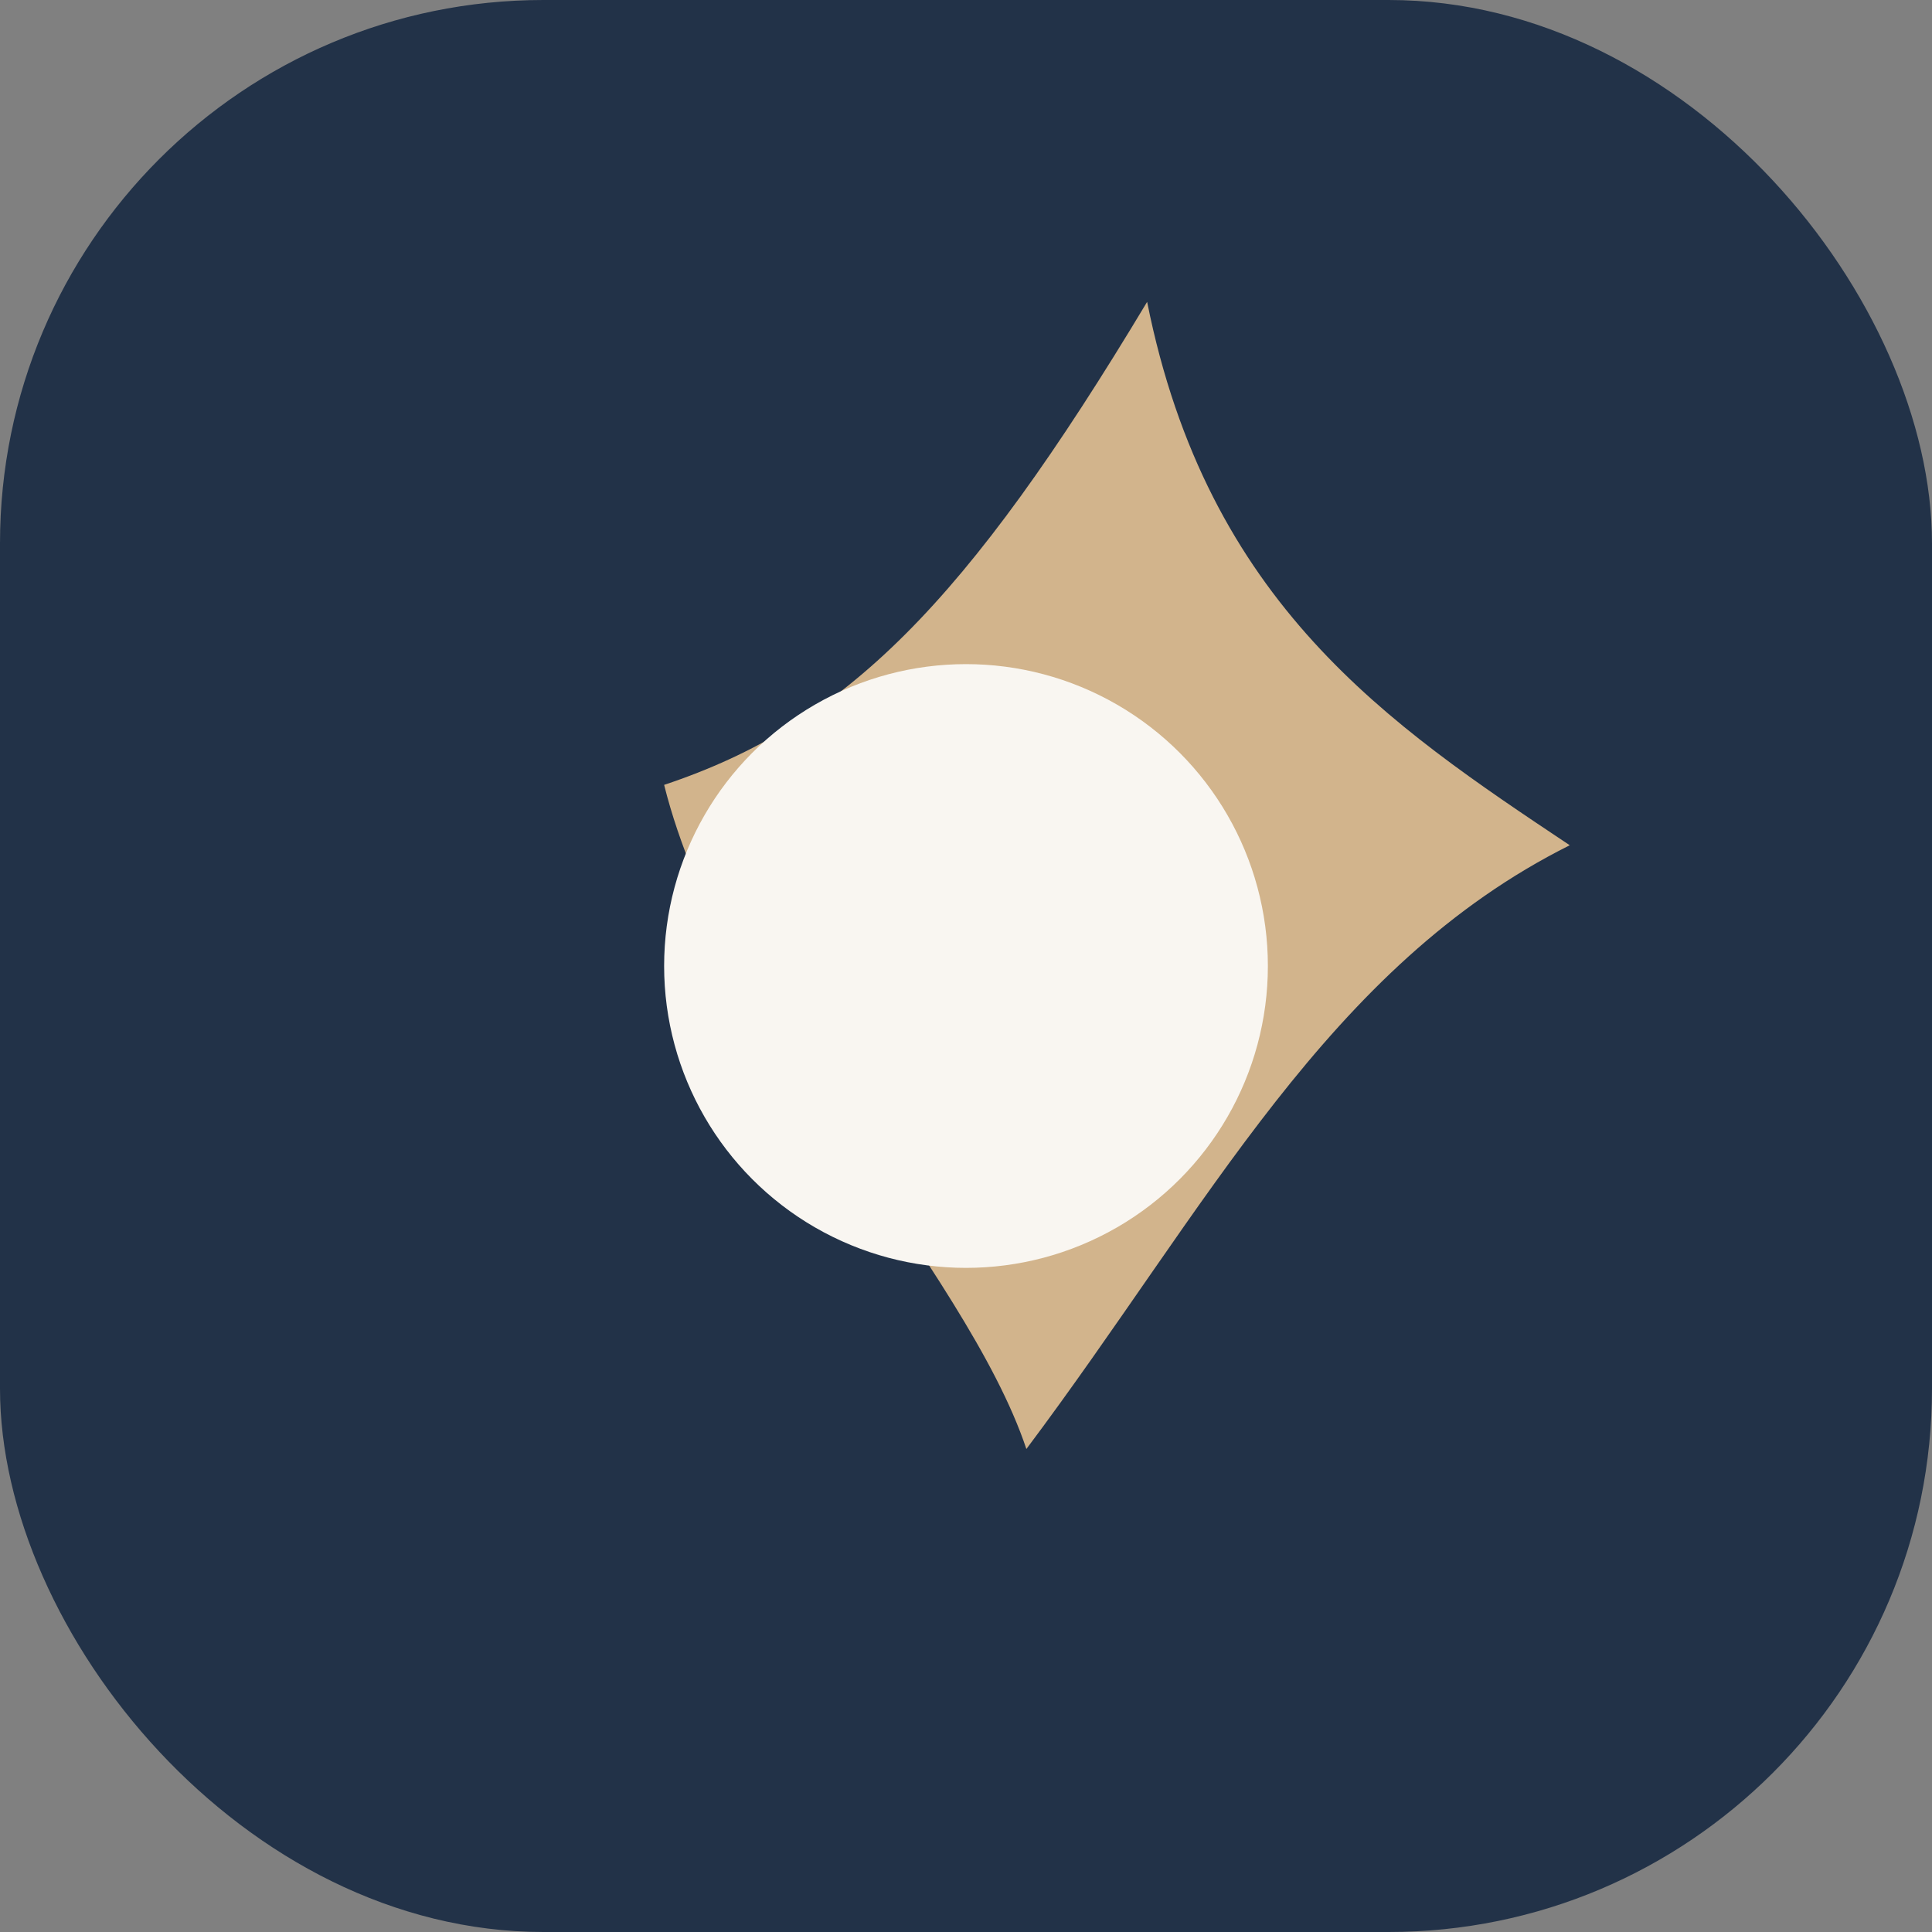 <?xml version="1.0" encoding="UTF-8"?>
<svg xmlns="http://www.w3.org/2000/svg" width="32" height="32" viewBox="0 0 32 32"><rect x="0" y="0" width="32" height="32" fill="#808080" stroke="none"/><rect width="32" height="32" rx="9" fill="#223248"/><path d="M17 24c3-4 5-8 9-10-3-2-6-4-7-9-3 5-5 7-8 8 1 4 5 8 6 11z" fill="#D2B48C"/><circle cx="16" cy="16" r="5" fill="#F9F6F1"/></svg>